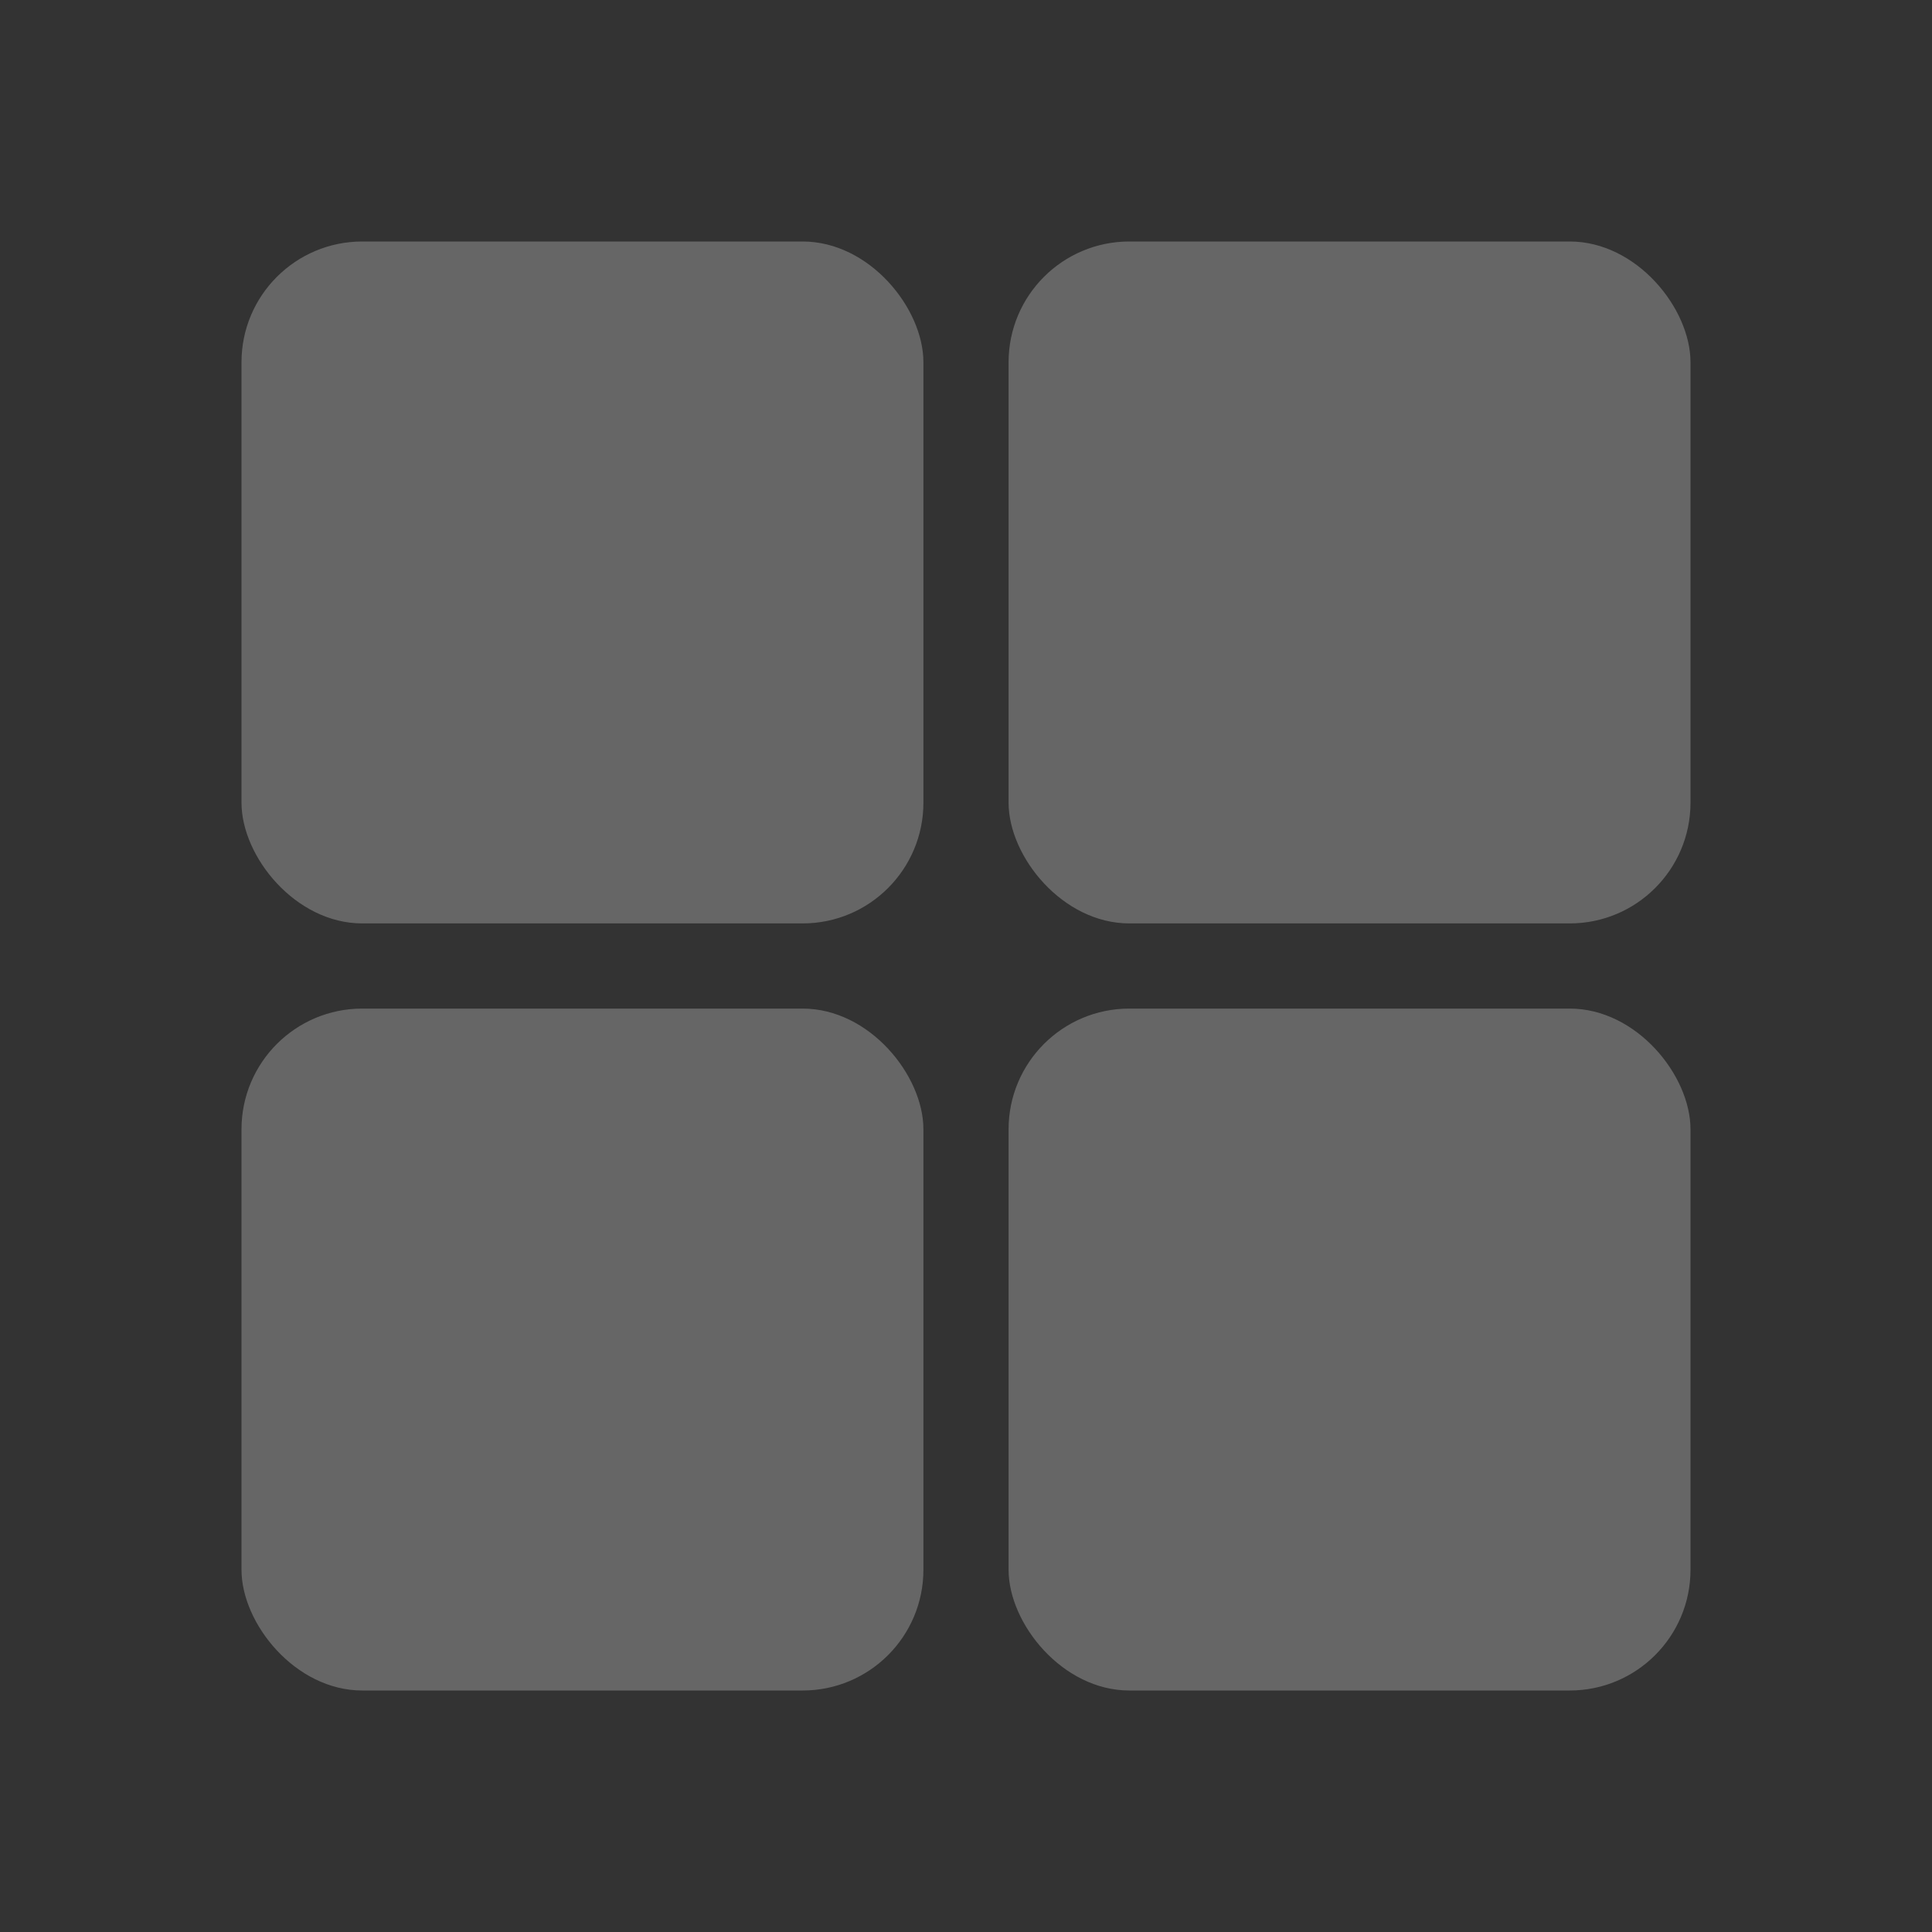 <svg width="24" height="24" viewBox="0 0 24 24" fill="none" xmlns="http://www.w3.org/2000/svg">
<rect x="0" y="0" width="24" height="24" fill="#333333" stroke="none"/>
<g opacity="0.25">
<rect x="3" y="3" width="8.471" height="8.471" rx="1.5" fill="white"/>
<rect x="12.529" y="3" width="8.471" height="8.471" rx="1.5" fill="white"/>
<rect x="12.529" y="12.529" width="8.471" height="8.471" rx="1.5" fill="white"/>
<rect x="3" y="12.529" width="8.471" height="8.471" rx="1.5" fill="white"/>
</g>
</svg>
